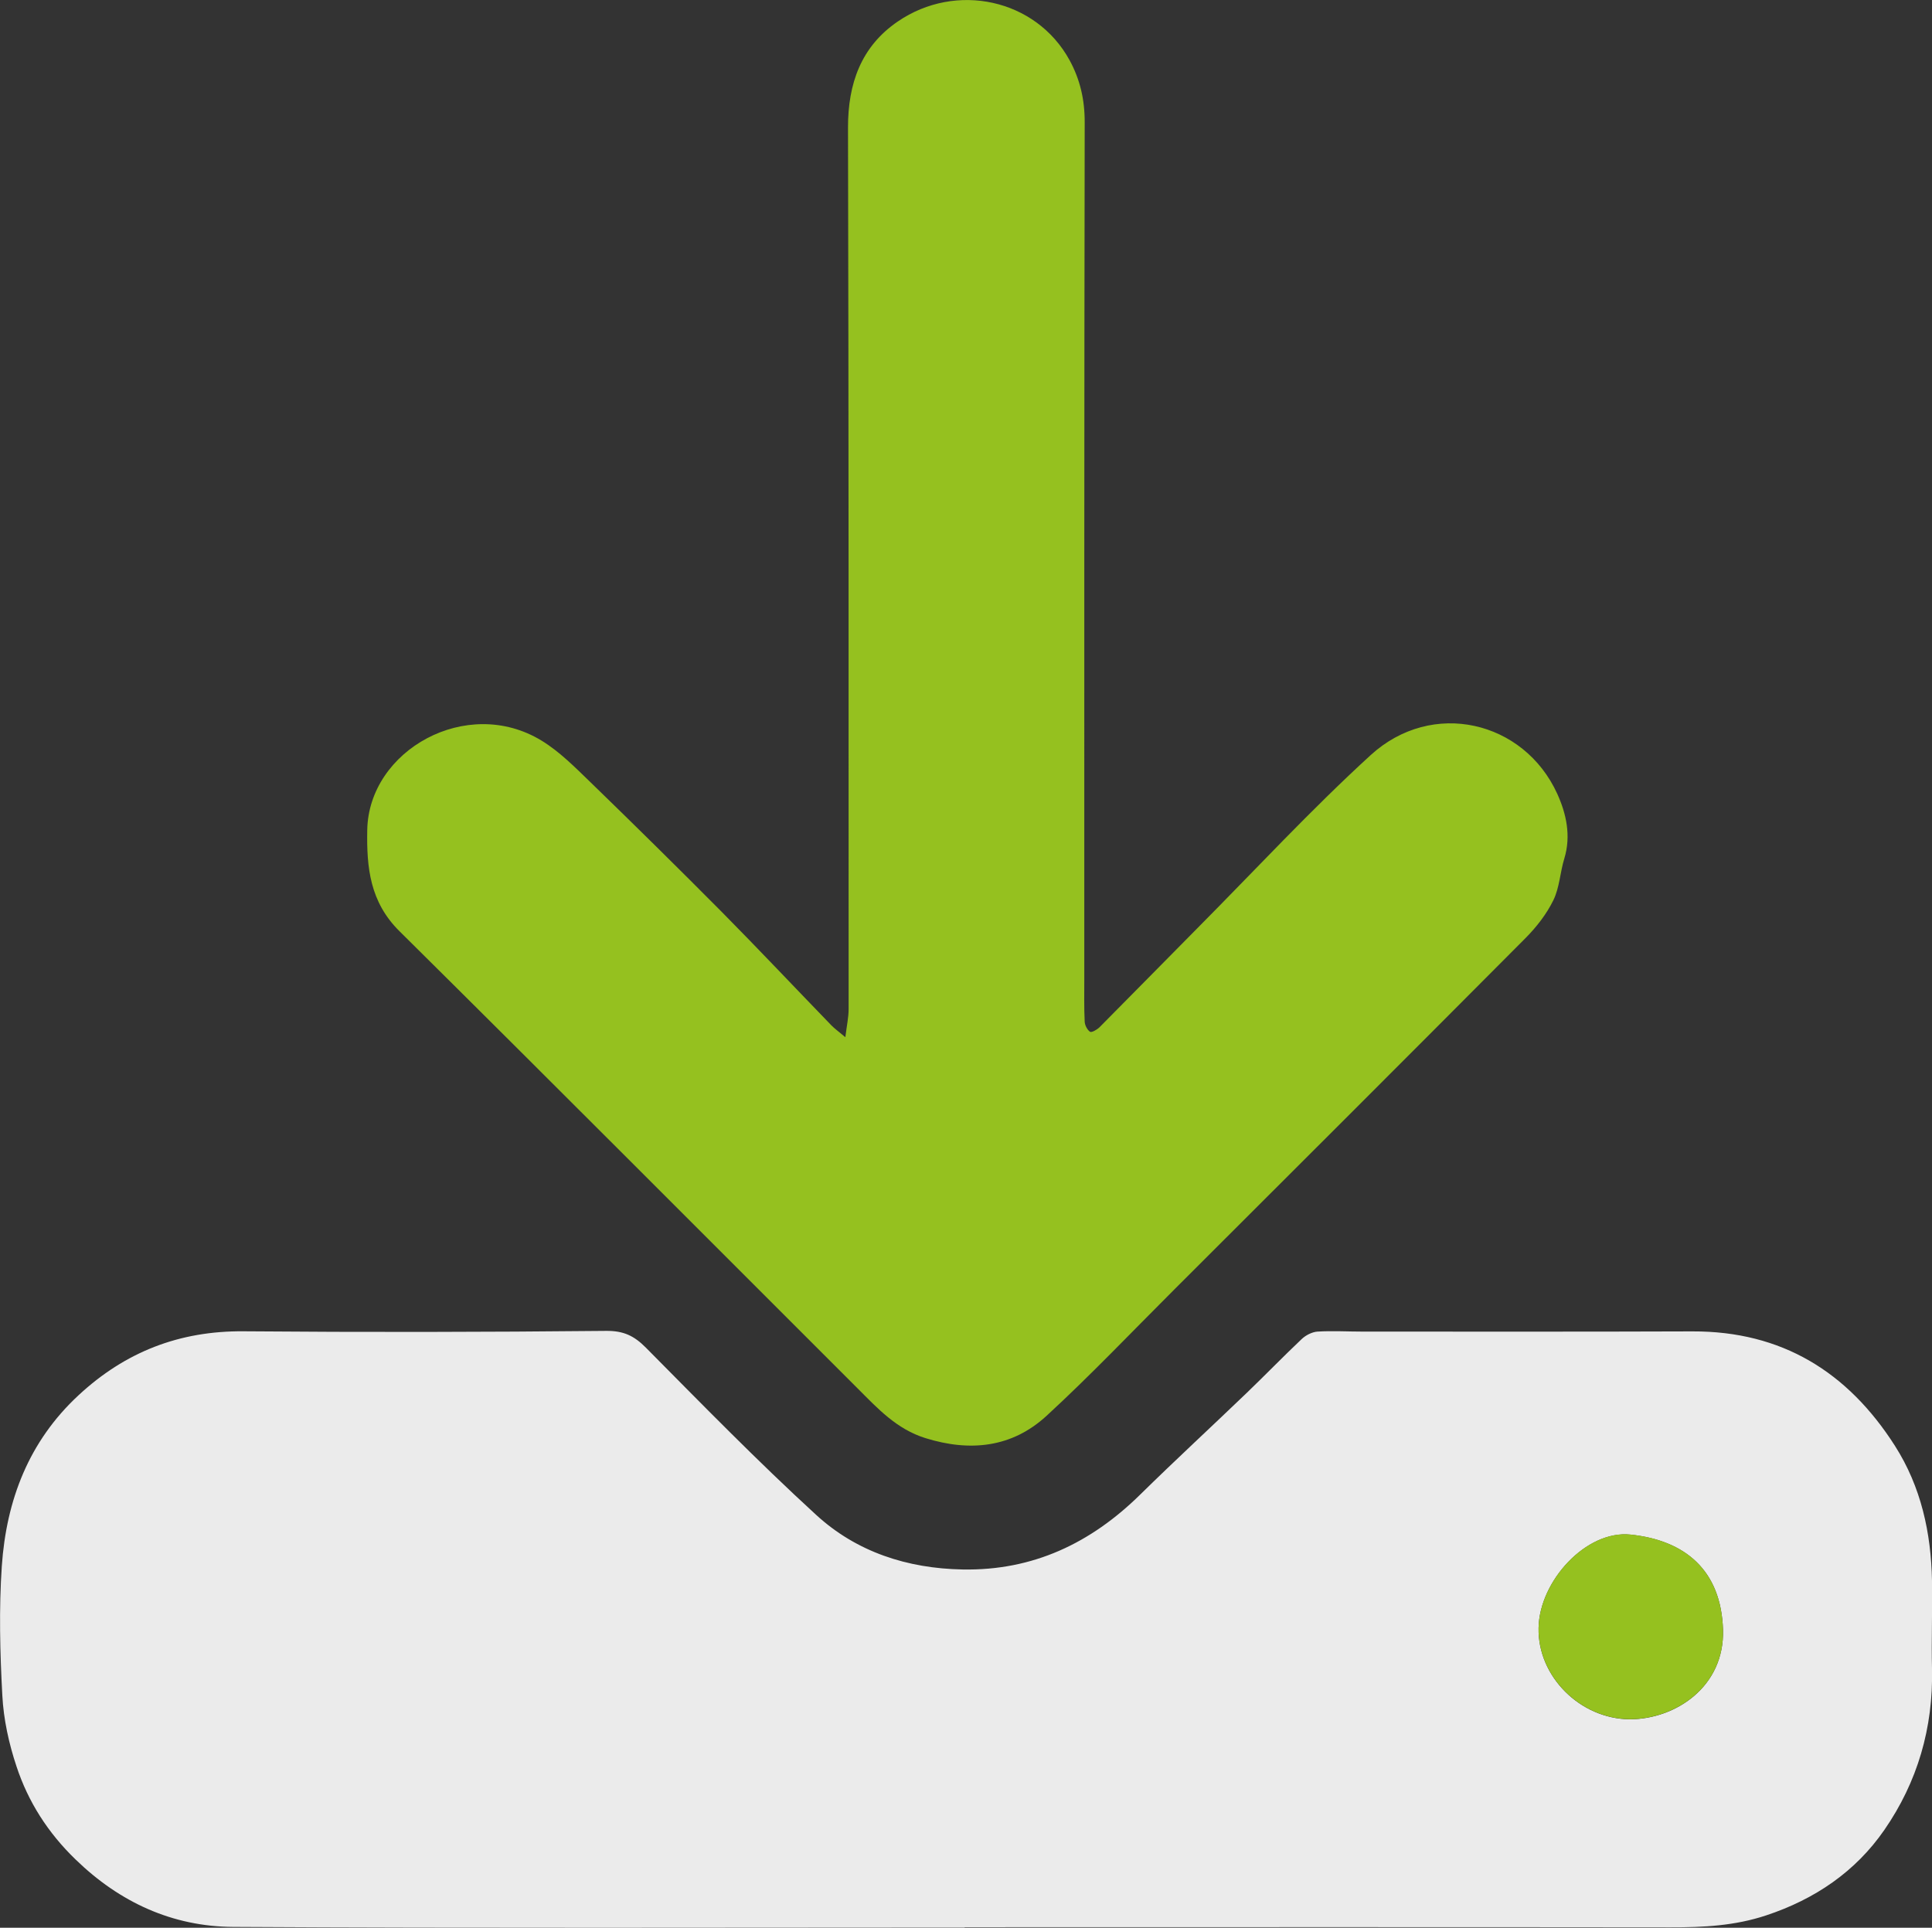 <?xml version="1.0" encoding="UTF-8"?><svg id="Calque_2" xmlns="http://www.w3.org/2000/svg" viewBox="0 0 191.17 190.76"><rect x="0" y="0" width="191.17" height="190.76" fill="#333333" stroke="none"/><defs><style>.cls-1{fill:#95c11f;}.cls-2{fill:#ebebeb;}</style></defs><g id="Calque_1-2"><g id="sauvegardes"><path class="cls-2" d="m95.42,190.74c-24.12,0-48.24.08-72.36-.06-5.98-.04-11.19-2.41-15.58-6.67-2.74-2.65-4.69-5.7-5.85-9.22-.75-2.25-1.28-4.66-1.4-7.02-.23-4.26-.34-8.56-.05-12.81.45-6.49,2.65-12.31,7.59-16.89,4.63-4.3,9.99-6.38,16.33-6.33,11.96.1,23.91.08,35.87-.04,1.73-.02,2.78.49,3.94,1.66,5.54,5.59,11.05,11.24,16.85,16.55,4,3.67,9.02,5.3,14.49,5.4,6.96.13,12.68-2.6,17.57-7.41,3.48-3.42,7.06-6.72,10.58-10.1,1.82-1.75,3.57-3.56,5.4-5.29.4-.38,1.02-.7,1.56-.74,1.49-.09,2.99,0,4.48,0,10.88,0,21.76.02,32.63-.02,8.85-.03,15.37,4.02,20.03,11.32,2.59,4.06,3.58,8.61,3.67,13.37.05,2.9-.07,5.81,0,8.71.13,5.83-1.44,11.2-4.72,15.94-2.85,4.12-6.86,6.85-11.69,8.45-3.1,1.03-6.23,1.19-9.44,1.18-23.29-.03-46.58-.01-69.87-.01v.03Zm65.85-20.6c4.54-.02,9.38-3.23,9.22-8.86-.18-5.89-3.75-8.86-9.16-9.42-4.38-.45-9,4.59-9.09,9.23-.1,4.8,4.1,9,9.03,9.05Z"/><path class="cls-1" d="m83.65,102.62c.14-1.16.32-1.95.32-2.75,0-29.08.01-58.15-.06-87.23-.01-4.36,1.29-8.03,4.92-10.51,5.77-3.95,13.68-2.24,17,3.82,1.05,1.92,1.51,3.94,1.5,6.18-.05,28.25-.04,56.5-.04,84.75,0,1.41-.03,2.82.04,4.23.02.35.25.8.53.99.15.1.68-.2.92-.43,3.26-3.28,6.49-6.58,9.75-9.87,5.68-5.72,11.16-11.65,17.1-17.08,6.09-5.56,15.15-3.4,18.45,3.81.89,1.95,1.4,4.16.71,6.42-.42,1.36-.47,2.87-1.08,4.12-.67,1.38-1.67,2.66-2.76,3.76-11.56,11.62-23.15,23.19-34.75,34.77-4.2,4.19-8.29,8.5-12.65,12.51-3.42,3.14-7.55,3.58-11.98,2.2-2.86-.89-4.74-2.95-6.72-4.93-15.1-15.08-30.16-30.21-45.32-45.23-2.93-2.9-3.26-6.3-3.19-10.03.15-7.88,9.86-13.34,17.25-8.83,1.77,1.08,3.29,2.62,4.8,4.08,4.37,4.24,8.71,8.52,13,12.84,3.67,3.71,7.25,7.51,10.88,11.26.31.32.68.58,1.37,1.16Z"/><path class="cls-1" d="m161.27,170.13c-4.93-.05-9.13-4.25-9.03-9.05.09-4.64,4.71-9.68,9.09-9.23,5.4.56,8.98,3.53,9.16,9.42.17,5.63-4.68,8.84-9.22,8.86Z"/></g></g></svg>